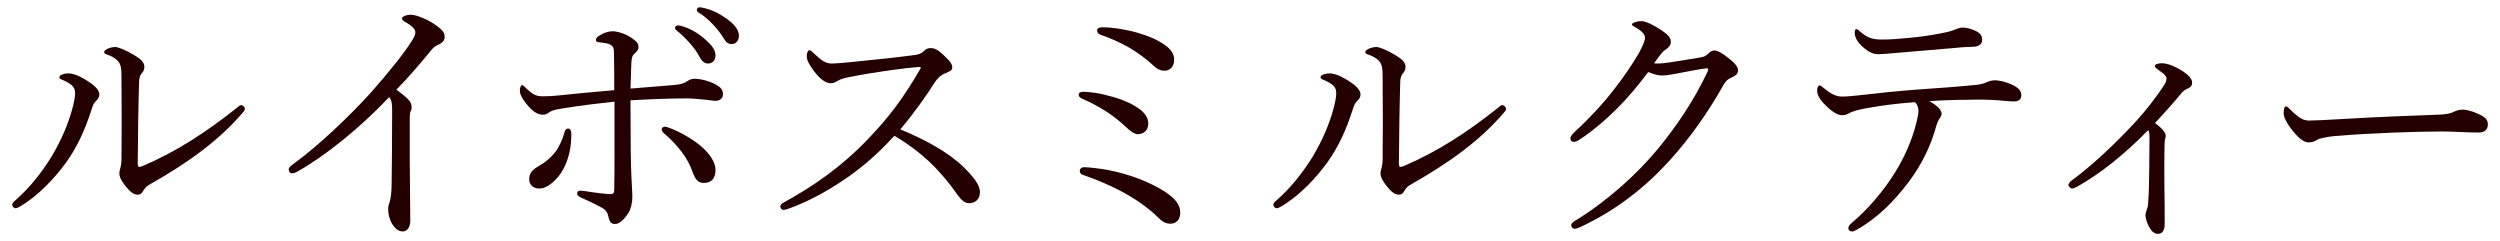 <?xml version="1.0" encoding="utf-8"?>
<svg version="1.1" id="layer"
	 xmlns="http://www.w3.org/2000/svg" xmlns:xlink="http://www.w3.org/1999/xlink" x="0px" y="0px" width="394px" height="38px"
	 viewBox="0 0 394 38" style="enable-background:new 0 0 394 38;" xml:space="preserve">
<style type="text/css">
	.st0{fill:#240000;}
</style>
<path class="st0" d="M11.288,13.413c-0.462-0.378-0.966-0.63-1.596-0.882c-0.21-0.084-0.336-0.211-0.336-0.379
	c0-0.336,0.756-0.588,1.386-0.588c0.882,0,1.974,0.462,3.402,1.429c0.882,0.588,1.513,1.26,1.513,1.89
	c0,0.379-0.168,0.715-0.546,1.051c-0.378,0.378-0.504,0.756-0.714,1.428c-1.008,3.151-2.269,5.84-3.907,8.149
	c-1.849,2.563-4.453,5.335-7.31,7.016c-0.252,0.126-0.504,0.294-0.756,0.294c-0.21,0-0.504-0.294-0.504-0.546
	c0-0.21,0.084-0.336,0.42-0.63c2.352-2.059,4.243-4.453,5.839-7.058c1.596-2.688,2.604-5.209,3.192-7.352
	c0.294-1.092,0.462-1.932,0.462-2.563C11.834,14.127,11.666,13.749,11.288,13.413z M21.118,8.666c1.05,0.63,1.638,1.135,1.638,1.891
	c0,0.378-0.168,0.756-0.462,1.05c-0.168,0.168-0.378,0.714-0.378,1.303c-0.126,4.368-0.168,8.149-0.21,12.896
	c0,0.337,0.126,0.505,0.21,0.505c0.126,0,0.336-0.042,0.714-0.21c5.335-2.311,9.83-5.251,14.703-9.116
	c0.294-0.252,0.462-0.42,0.714-0.42c0.21,0,0.546,0.336,0.546,0.588c0,0.168-0.168,0.42-0.294,0.546
	c-3.696,4.327-8.401,7.813-14.871,11.469c-0.42,0.252-0.63,0.546-0.84,0.882c-0.252,0.462-0.462,0.63-0.882,0.63
	c-0.588,0-1.134-0.378-1.89-1.302c-0.588-0.756-1.008-1.429-1.008-2.059c0-0.21,0.042-0.462,0.126-0.714
	c0.084-0.294,0.21-0.841,0.21-1.597c0.042-3.822,0.042-8.023,0-12.266c0-1.513,0-2.143-0.294-2.73
	c-0.252-0.547-0.924-1.051-2.017-1.429c-0.252-0.084-0.42-0.168-0.42-0.378c0-0.42,1.05-0.798,1.764-0.798
	C18.555,7.406,19.731,7.826,21.118,8.666z"/>
<path class="st0" d="M64.575,24.881c0,3.108,0.084,7.058,0.084,9.956c0,0.924-0.462,1.638-1.176,1.638
	c-0.756,0-1.26-0.546-1.681-1.176c-0.42-0.714-0.63-1.597-0.63-2.311c0-0.462,0.126-0.84,0.21-1.05
	c0.21-0.588,0.336-1.849,0.336-2.73c0.042-3.529,0.084-7.31,0.084-11.721c0-1.26-0.084-1.722-0.462-2.184
	c-4.621,4.872-9.956,9.157-14.283,11.636c-0.42,0.252-0.756,0.378-1.008,0.378c-0.336,0-0.546-0.252-0.546-0.63
	c0-0.252,0.21-0.462,0.672-0.798c4.033-2.941,8.905-7.562,12.392-11.427c2.772-3.15,5.167-6.133,6.343-8.023
	c0.42-0.672,0.546-1.008,0.546-1.386c0-0.336-0.336-0.841-1.26-1.387c-0.546-0.336-0.84-0.504-0.84-0.756
	c0-0.336,0.756-0.588,1.386-0.588c0.882,0,2.646,0.756,3.696,1.47c1.218,0.841,1.639,1.261,1.639,2.017
	c0,0.63-0.378,0.924-0.966,1.219c-0.462,0.21-0.756,0.378-1.218,0.966c-1.764,2.143-3.403,4.074-5.419,6.133
	c1.932,1.429,2.395,1.975,2.395,2.688c0,0.252,0,0.504-0.168,0.756c-0.084,0.169-0.126,0.547-0.126,1.009V24.881z"/>
<path class="st0" d="M106.043,13.413c1.092-0.084,1.68-0.21,2.352-0.672c0.252-0.168,0.672-0.336,1.092-0.336
	c0.672,0,2.269,0.294,3.403,0.966c0.714,0.42,1.05,0.756,1.05,1.512c0,0.589-0.504,1.009-1.134,1.009
	c-0.546,0-1.26-0.168-1.975-0.21c-0.672-0.084-2.184-0.21-3.192-0.168c-1.68,0-4.621,0.084-8.275,0.294
	c0.042,4.032,0,7.394,0.084,10.376c0.084,2.688,0.21,3.948,0.21,4.956c0,0.841-0.252,1.849-0.63,2.437
	c-0.756,1.135-1.428,1.723-2.1,1.723c-0.546,0-0.84-0.21-1.05-1.176c-0.168-0.799-0.546-1.135-1.092-1.429
	c-0.924-0.504-2.226-1.134-3.234-1.555c-0.504-0.252-0.588-0.42-0.588-0.672c0-0.21,0.168-0.42,0.42-0.42
	c0.252,0,0.588,0.042,0.882,0.084c1.26,0.21,3.319,0.462,3.823,0.462c0.588,0,0.714-0.126,0.714-0.756
	c0.042-1.681,0.042-3.612,0.042-6.259c0-2.395,0-5.041,0-7.562c-2.688,0.294-5.209,0.588-8.065,1.05
	c-0.756,0.126-1.554,0.252-1.933,0.462c-0.504,0.295-0.714,0.547-1.302,0.547c-0.798,0-1.596-0.463-2.604-1.723
	c-0.798-1.05-1.008-1.513-1.008-2.143c0-0.252,0.126-0.798,0.336-0.798s0.504,0.378,0.882,0.714
	c0.882,0.798,1.386,1.051,2.352,1.051c0.756,0,1.765-0.042,2.437-0.127c2.353-0.252,5.419-0.546,8.864-0.84
	c0-1.891,0-4.158-0.042-5.545c0-0.546,0-0.966-0.168-1.26c-0.21-0.336-0.546-0.463-1.05-0.589c-0.462-0.084-0.882-0.126-1.218-0.168
	c-0.252-0.042-0.42-0.126-0.42-0.336c0-0.252,0.21-0.546,0.714-0.798c0.63-0.378,1.302-0.588,1.932-0.588
	c0.714,0,2.017,0.378,2.983,1.05c0.798,0.546,1.092,0.84,1.092,1.471c0,0.462-0.378,0.756-0.672,1.05
	c-0.336,0.336-0.42,0.63-0.462,1.597c-0.042,1.008-0.084,2.269-0.126,3.864C101.926,13.749,104.404,13.539,106.043,13.413z
	 M90.038,21.059c0,0.756-0.042,1.848-0.252,2.772c-0.294,1.428-0.882,2.856-1.722,3.906c-1.134,1.387-2.184,1.975-3.066,1.975
	c-1.092,0-1.596-0.714-1.596-1.471c0-0.84,0.336-1.428,1.554-2.1c1.05-0.589,1.89-1.345,2.521-2.143
	c0.714-0.925,1.218-2.143,1.47-3.108c0.126-0.505,0.336-0.631,0.588-0.631C89.828,20.26,90.038,20.555,90.038,21.059z
	 M105.539,20.176c1.722,0.631,3.613,1.765,4.831,2.772c1.428,1.177,2.395,2.604,2.395,3.823c0,1.344-0.63,2.059-1.849,2.059
	c-0.798,0-1.302-0.421-1.764-1.723c-0.756-2.227-2.395-4.285-4.453-6.049c-0.294-0.252-0.42-0.504-0.42-0.673
	c0-0.252,0.252-0.42,0.504-0.42C104.993,19.966,105.245,20.05,105.539,20.176z M107.513,4.129c1.134,0.337,2.394,0.967,3.654,2.101
	c1.008,0.883,1.597,1.639,1.597,2.521c0,0.672-0.42,1.261-1.176,1.261c-0.546,0-1.008-0.379-1.386-1.135
	c-0.63-1.26-2.311-3.108-3.529-4.032c-0.168-0.126-0.294-0.294-0.294-0.42c0-0.211,0.168-0.421,0.462-0.421
	C107.093,4.003,107.387,4.087,107.513,4.129z M111.167,1.314c1.134,0.295,2.185,0.799,3.361,1.639
	c1.008,0.714,1.932,1.681,1.932,2.646c0,0.84-0.504,1.344-1.134,1.344c-0.546,0-0.882-0.21-1.344-1.008
	c-0.756-1.302-2.436-3.108-3.864-3.948c-0.168-0.084-0.294-0.252-0.294-0.421c0-0.21,0.168-0.42,0.42-0.42
	C110.454,1.146,110.79,1.23,111.167,1.314z"/>
<path class="st0" d="M151.836,26.31c1.47,1.428,2.604,2.814,2.604,3.948c0,1.135-0.714,1.765-1.722,1.765
	c-0.588,0-1.134-0.378-1.806-1.303c-2.772-3.99-5.839-6.889-9.956-9.325c-2.52,2.772-5.25,5.167-8.191,7.1
	c-2.814,1.89-5.755,3.402-8.191,4.284c-0.42,0.168-0.84,0.294-1.134,0.294c-0.252,0-0.462-0.294-0.462-0.504s0.168-0.462,0.42-0.588
	c5.041-2.772,9.41-5.839,13.611-10.292c3.108-3.234,5.419-6.343,7.939-10.67c0.126-0.21,0.168-0.294,0.168-0.378
	s-0.084-0.084-0.336-0.084c-1.932,0.126-6.721,0.756-10.964,1.596c-0.84,0.168-1.386,0.337-1.722,0.547
	c-0.378,0.21-0.63,0.42-1.218,0.42c-0.714,0-1.722-0.714-2.604-1.933c-0.798-1.092-1.134-1.681-1.134-2.395
	c0-0.42,0.21-0.882,0.42-0.882c0.168,0,0.462,0.252,0.714,0.504c1.092,1.05,1.848,1.597,2.772,1.597
	c0.672,0,2.101-0.126,3.319-0.252c3.276-0.337,6.763-0.673,9.83-1.093c0.714-0.084,1.05-0.294,1.428-0.63
	c0.294-0.294,0.588-0.462,1.008-0.462c0.63,0,1.092,0.21,1.974,1.008c1.134,1.05,1.47,1.513,1.47,2.017
	c0,0.42-0.21,0.588-1.05,0.924c-0.588,0.21-1.26,0.756-1.764,1.555c-1.134,1.806-3.192,4.747-5.377,7.309
	C145.745,21.982,149.358,23.915,151.836,26.31z"/>
<path class="st0" d="M173.744,14.841c2.311,0.547,4.201,1.177,5.797,2.311c0.882,0.631,1.428,1.429,1.428,2.311
	c0,1.135-0.798,1.681-1.638,1.681c-0.546,0-1.176-0.462-1.891-1.135c-0.798-0.756-1.764-1.554-2.772-2.226
	c-1.344-0.883-2.646-1.597-4.117-2.227c-0.378-0.168-0.546-0.378-0.546-0.631c0-0.294,0.252-0.462,0.756-0.462
	C171.224,14.463,172.61,14.589,173.744,14.841z M174.5,26.771c3.529,0.672,6.637,1.891,9.032,3.402
	c1.806,1.177,2.479,2.185,2.479,3.36c0,1.093-0.672,1.723-1.555,1.723c-0.756,0-1.26-0.294-2.016-1.05
	c-1.512-1.513-3.697-2.982-5.755-4.075c-1.597-0.84-3.991-1.891-5.881-2.521c-0.42-0.126-0.63-0.336-0.63-0.63
	c0-0.42,0.294-0.63,0.714-0.63C171.476,26.352,173.366,26.562,174.5,26.771z M178.407,4.928c1.26,0.336,2.856,0.798,4.201,1.554
	c1.722,0.967,2.437,1.765,2.437,2.94c0,1.009-0.588,1.723-1.512,1.723c-0.672,0-1.26-0.294-1.933-0.966
	c-0.882-0.841-2.352-1.933-3.738-2.73c-1.345-0.757-2.941-1.471-4.411-1.975c-0.378-0.126-0.546-0.336-0.546-0.714
	c0-0.336,0.42-0.463,0.882-0.463C175.004,4.297,176.811,4.55,178.407,4.928z"/>
<path class="st0" d="M210.048,13.413c-0.462-0.378-0.966-0.63-1.597-0.882c-0.209-0.084-0.336-0.211-0.336-0.379
	c0-0.336,0.756-0.588,1.387-0.588c0.883,0,1.975,0.462,3.402,1.429c0.883,0.588,1.513,1.26,1.513,1.89
	c0,0.379-0.169,0.715-0.546,1.051c-0.379,0.378-0.504,0.756-0.715,1.428c-1.008,3.151-2.268,5.84-3.906,8.149
	c-1.849,2.563-4.453,5.335-7.31,7.016c-0.252,0.126-0.504,0.294-0.756,0.294c-0.21,0-0.505-0.294-0.505-0.546
	c0-0.21,0.084-0.336,0.421-0.63c2.353-2.059,4.243-4.453,5.839-7.058c1.596-2.688,2.604-5.209,3.192-7.352
	c0.294-1.092,0.462-1.932,0.462-2.563C210.594,14.127,210.426,13.749,210.048,13.413z M219.878,8.666
	c1.05,0.63,1.638,1.135,1.638,1.891c0,0.378-0.168,0.756-0.462,1.05c-0.168,0.168-0.378,0.714-0.378,1.303
	c-0.126,4.368-0.168,8.149-0.21,12.896c0,0.337,0.126,0.505,0.21,0.505c0.126,0,0.336-0.042,0.715-0.21
	c5.334-2.311,9.829-5.251,14.702-9.116c0.294-0.252,0.462-0.42,0.714-0.42c0.21,0,0.547,0.336,0.547,0.588
	c0,0.168-0.169,0.42-0.295,0.546c-3.696,4.327-8.401,7.813-14.871,11.469c-0.42,0.252-0.629,0.546-0.84,0.882
	c-0.252,0.462-0.462,0.63-0.882,0.63c-0.588,0-1.134-0.378-1.89-1.302c-0.589-0.756-1.009-1.429-1.009-2.059
	c0-0.21,0.042-0.462,0.126-0.714c0.084-0.294,0.21-0.841,0.21-1.597c0.042-3.822,0.042-8.023,0-12.266c0-1.513,0-2.143-0.294-2.73
	c-0.252-0.547-0.924-1.051-2.017-1.429c-0.252-0.084-0.42-0.168-0.42-0.378c0-0.42,1.05-0.798,1.765-0.798
	C217.316,7.406,218.493,7.826,219.878,8.666z"/>
<path class="st0" d="M254.883,17.067c-1.889,1.891-4.074,3.739-6.048,4.999c-0.378,0.252-0.63,0.294-0.798,0.294
	c-0.336,0-0.546-0.21-0.546-0.588c0-0.294,0.378-0.714,0.966-1.26c2.059-1.891,4.285-4.285,6.049-6.596
	c1.428-1.807,2.688-3.696,3.781-5.545c0.629-1.176,0.965-1.975,0.965-2.437s-0.42-1.008-1.512-1.639
	c-0.295-0.168-0.547-0.252-0.547-0.462s0.756-0.504,1.514-0.504c0.629,0,1.973,0.63,3.191,1.471
	c1.008,0.672,1.428,1.176,1.428,1.806c0,0.463-0.252,0.841-0.84,1.219c-0.42,0.252-0.629,0.546-1.807,2.143
	c0.211,0.042,0.338,0.042,0.547,0.042c0.504,0,1.428-0.084,2.395-0.252c1.891-0.295,3.193-0.505,4.621-0.757
	c0.42-0.084,0.715-0.294,0.967-0.546c0.336-0.336,0.629-0.504,0.965-0.504c0.504,0,1.303,0.462,2.143,1.134
	c0.967,0.757,1.596,1.345,1.596,2.017c0,0.546-0.42,0.84-0.965,1.092c-0.715,0.337-0.84,0.421-1.344,1.219
	c-2.395,4.284-5.336,8.443-8.486,11.888c-3.529,3.907-8.234,7.813-14.199,10.544c-0.294,0.126-0.546,0.21-0.798,0.21
	s-0.504-0.294-0.504-0.546s0.168-0.42,0.546-0.672c5.041-3.066,9.746-7.31,13.023-11.258c3.023-3.655,5.754-7.688,7.939-12.309
	c0.041-0.126,0.084-0.252,0.084-0.336s-0.084-0.168-0.211-0.168c-0.631,0.042-2.941,0.462-4.578,0.798
	c-0.967,0.168-1.723,0.336-2.479,0.336c-0.631,0-1.346-0.21-2.186-0.546C258.412,13.161,256.732,15.22,254.883,17.067z"/>
<path class="st0" d="M294.322,17.025c-1.639,0.294-2.354,0.504-3.025,0.883c-0.295,0.168-0.588,0.252-1.008,0.252
	c-0.715,0-1.682-0.631-2.646-1.639c-0.799-0.756-1.26-1.555-1.26-2.227c0-0.504,0.168-0.84,0.377-0.84
	c0.127,0,0.336,0.168,0.715,0.462c0.965,0.798,1.848,1.303,2.814,1.303c0.756,0,1.512-0.084,2.436-0.169
	c3.234-0.378,5.965-0.672,9.83-0.966c3.15-0.21,6.008-0.42,8.947-0.714c0.756-0.084,1.26-0.252,1.512-0.378
	c0.379-0.168,0.883-0.336,1.346-0.336c0.881,0,2.311,0.378,3.318,1.008c0.629,0.378,0.883,0.84,0.883,1.344
	c0,0.589-0.422,0.967-0.967,0.967c-0.715,0.042-1.471-0.084-2.689-0.168c-1.596-0.126-3.107-0.126-4.705-0.084
	c-1.805,0-4.199,0.084-6.133,0.21c1.051,0.588,1.934,1.344,1.934,1.975c0,0.21-0.084,0.42-0.252,0.672
	c-0.211,0.294-0.379,0.588-0.588,1.26c-0.799,2.982-2.227,6.008-4.369,8.864c-2.311,3.024-4.832,5.629-8.275,7.561
	c-0.295,0.168-0.463,0.21-0.631,0.21c-0.336,0-0.588-0.21-0.588-0.504c0-0.252,0.125-0.504,0.631-0.924
	c2.311-1.933,4.914-4.915,6.721-7.855c1.512-2.437,2.73-5.167,3.402-7.981c0.209-0.84,0.295-1.302,0.295-1.723
	c0-0.504-0.17-1.05-0.547-1.386C298.984,16.312,296.631,16.605,294.322,17.025z M311.629,5.012c0.629,0.378,0.756,0.756,0.756,1.344
	c0,0.504-0.463,0.967-1.303,1.009c-0.799,0.042-1.639,0.042-2.73,0.168c-2.939,0.252-6.512,0.546-9.41,0.798
	c-0.84,0.084-2.395,0.21-2.814,0.21c-0.797,0-1.469-0.168-2.646-1.218c-0.881-0.841-1.176-1.555-1.176-2.185
	c0-0.336,0.084-0.546,0.252-0.546s0.336,0.126,0.588,0.378c1.135,0.966,1.891,1.26,3.402,1.26c1.346,0,2.479-0.084,4.244-0.252
	c1.932-0.168,3.191-0.378,4.83-0.672c1.092-0.21,1.68-0.336,2.102-0.504c0.545-0.21,1.133-0.462,1.553-0.462
	C309.947,4.34,310.789,4.55,311.629,5.012z"/>
<path class="st0" d="M341.322,21.437c0,0.168-0.084,0.378-0.127,0.546c-0.041,0.21-0.084,0.672-0.084,2.143
	c0,1.344-0.041,3.192,0,5.209c0.043,2.311,0.043,4.326,0.043,6.049c0,0.924-0.422,1.471-1.01,1.471s-0.965-0.337-1.301-0.841
	c-0.379-0.588-0.715-1.554-0.715-2.058c0-0.337,0.168-0.841,0.252-1.051c0.127-0.336,0.168-0.63,0.211-1.596
	c0.084-1.177,0.084-2.521,0.125-4.327c0-1.723,0.043-3.612,0.043-5.209c0-0.756-0.043-1.008-0.211-1.26
	c-3.738,3.822-7.52,6.847-11.131,8.863c-0.338,0.168-0.59,0.336-0.842,0.336s-0.588-0.336-0.588-0.546s0.168-0.462,0.504-0.715
	c3.15-2.31,6.807-5.755,9.621-8.779c2.227-2.353,3.99-4.789,4.789-6.007c0.377-0.546,0.545-0.924,0.545-1.302
	c0-0.337-0.42-0.757-1.051-1.177c-0.461-0.336-0.797-0.546-0.797-0.756c0-0.252,0.377-0.462,1.092-0.462
	c0.799,0,1.848,0.336,3.318,1.26c0.84,0.546,1.471,1.177,1.471,1.765c0,0.504-0.211,0.756-0.715,0.966
	c-0.461,0.21-0.713,0.42-0.965,0.714c-1.346,1.639-2.646,3.067-4.16,4.705C340.775,20.26,341.322,20.891,341.322,21.437z"/>
<path class="st0" d="M363.809,22.444c-0.84,0-1.848-0.924-2.939-2.437c-0.547-0.756-0.967-1.554-0.967-2.184
	c0-0.547,0.084-1.051,0.379-1.051c0.209,0,0.377,0.21,0.672,0.504c1.471,1.429,2.059,1.723,3.025,1.723
	c0.881,0,2.477-0.084,5.334-0.252c5.713-0.336,11.385-0.546,14.955-0.672c1.428-0.042,2.1-0.252,2.563-0.505
	c0.336-0.168,0.84-0.294,1.301-0.294c0.422,0,1.01,0.126,1.723,0.378c1.975,0.757,2.227,1.219,2.227,1.975
	c0,0.841-0.545,1.261-1.471,1.261c-1.596,0-3.863-0.168-5.922-0.168c-3.738,0-11.174,0.252-16.678,0.714
	c-1.344,0.126-2.479,0.378-2.898,0.63C364.818,22.276,364.398,22.444,363.809,22.444z"/>
</svg>
